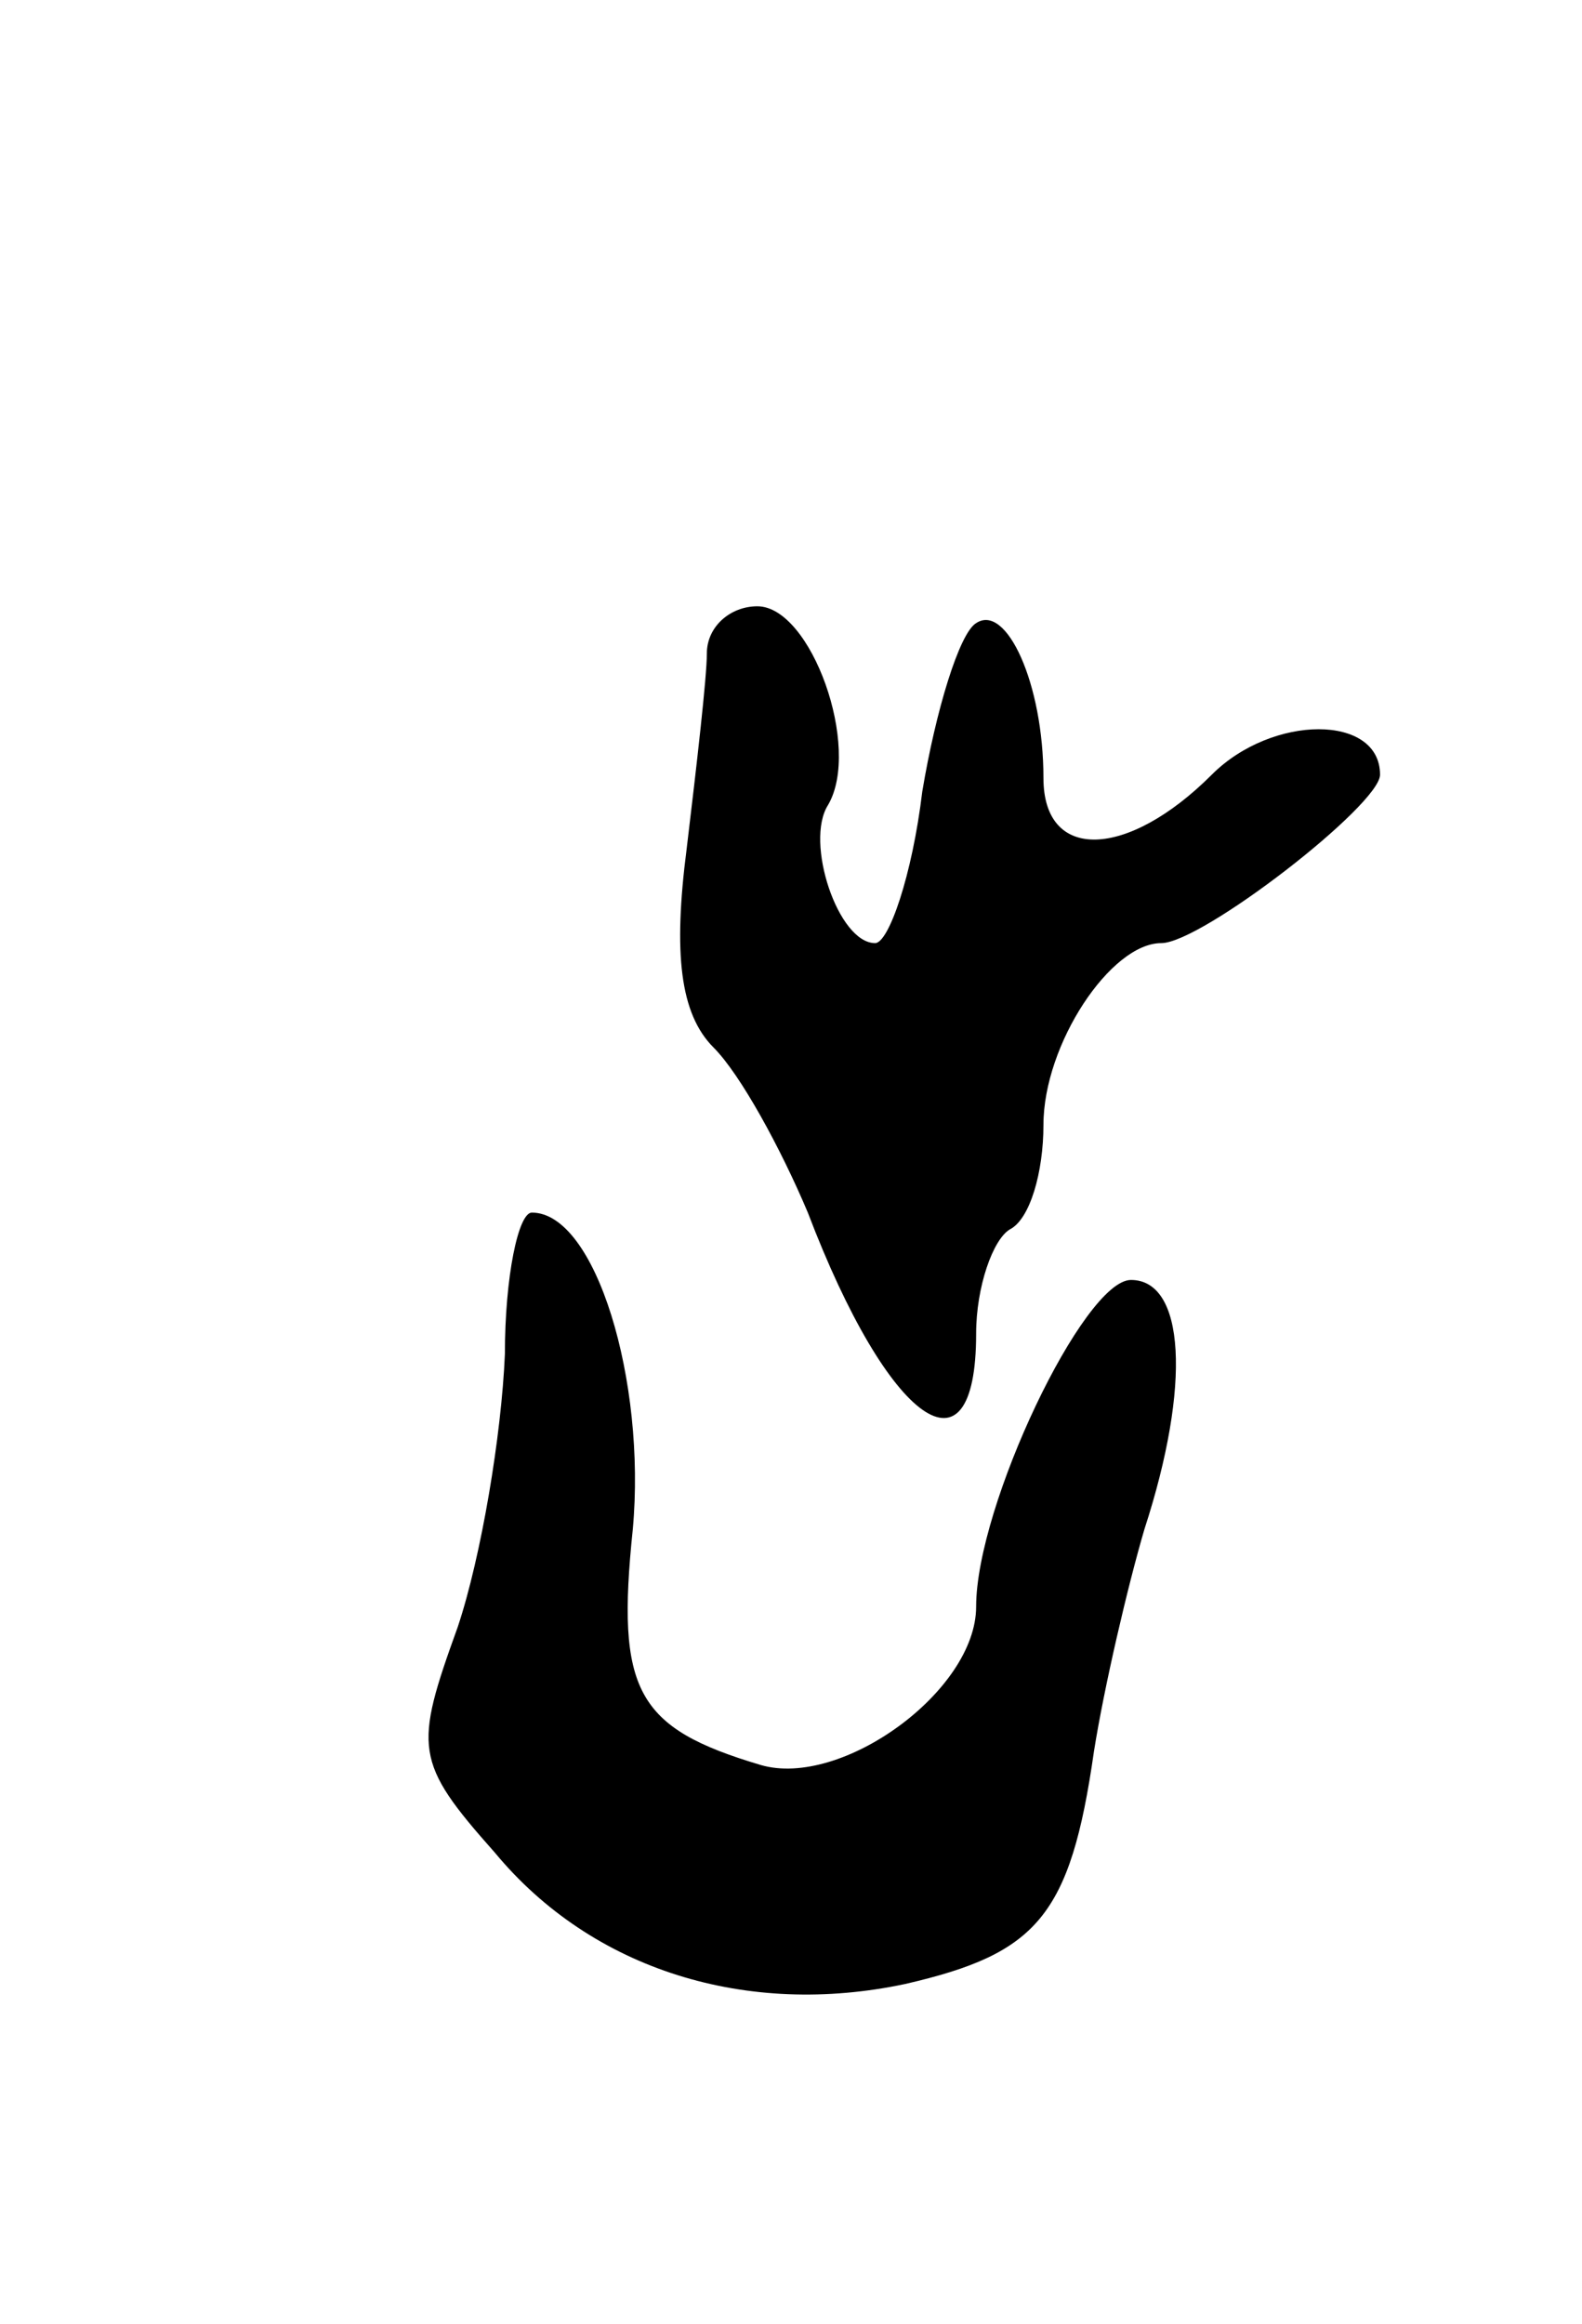 <svg version="1.0" xmlns="http://www.w3.org/2000/svg" width="47" height="69" viewBox="0 0 47 69" ><g transform="translate(0,69) scale(0.1,-0.1)" ><path d="M210 496 c0 -7 -3 -33 -6 -58 -4 -31 -2 -49 8 -59 8 -8 20 -30 28 -49 24 -63 50 -81 50 -36 0 14 5 28 10 31 6 3 10 17 10 31 0 24 20 54 35 54 12 0 65 41 65 50 0 18 -32 18 -50 0 -25 -25 -50 -26 -50 -1 0 28 -11 52 -20 46 -5 -3 -12 -26 -16 -50 -3 -25 -10 -45 -14 -45 -11 0 -21 30 -14 41 10 17 -5 59 -21 59 -8 0 -15 -6 -15 -14z"/><path d="M150 288 c-1 -24 -7 -60 -14 -81 -13 -36 -13 -40 11 -67 29 -35 75 -49 122 -39 39 9 49 20 56 69 3 19 10 49 15 66 14 43 12 74 -4 74 -14 0 -46 -67 -46 -97 0 -25 -40 -54 -64 -47 -37 11 -43 22 -38 70 4 44 -11 94 -30 94 -4 0 -8 -19 -8 -42z"/></g></svg> 
